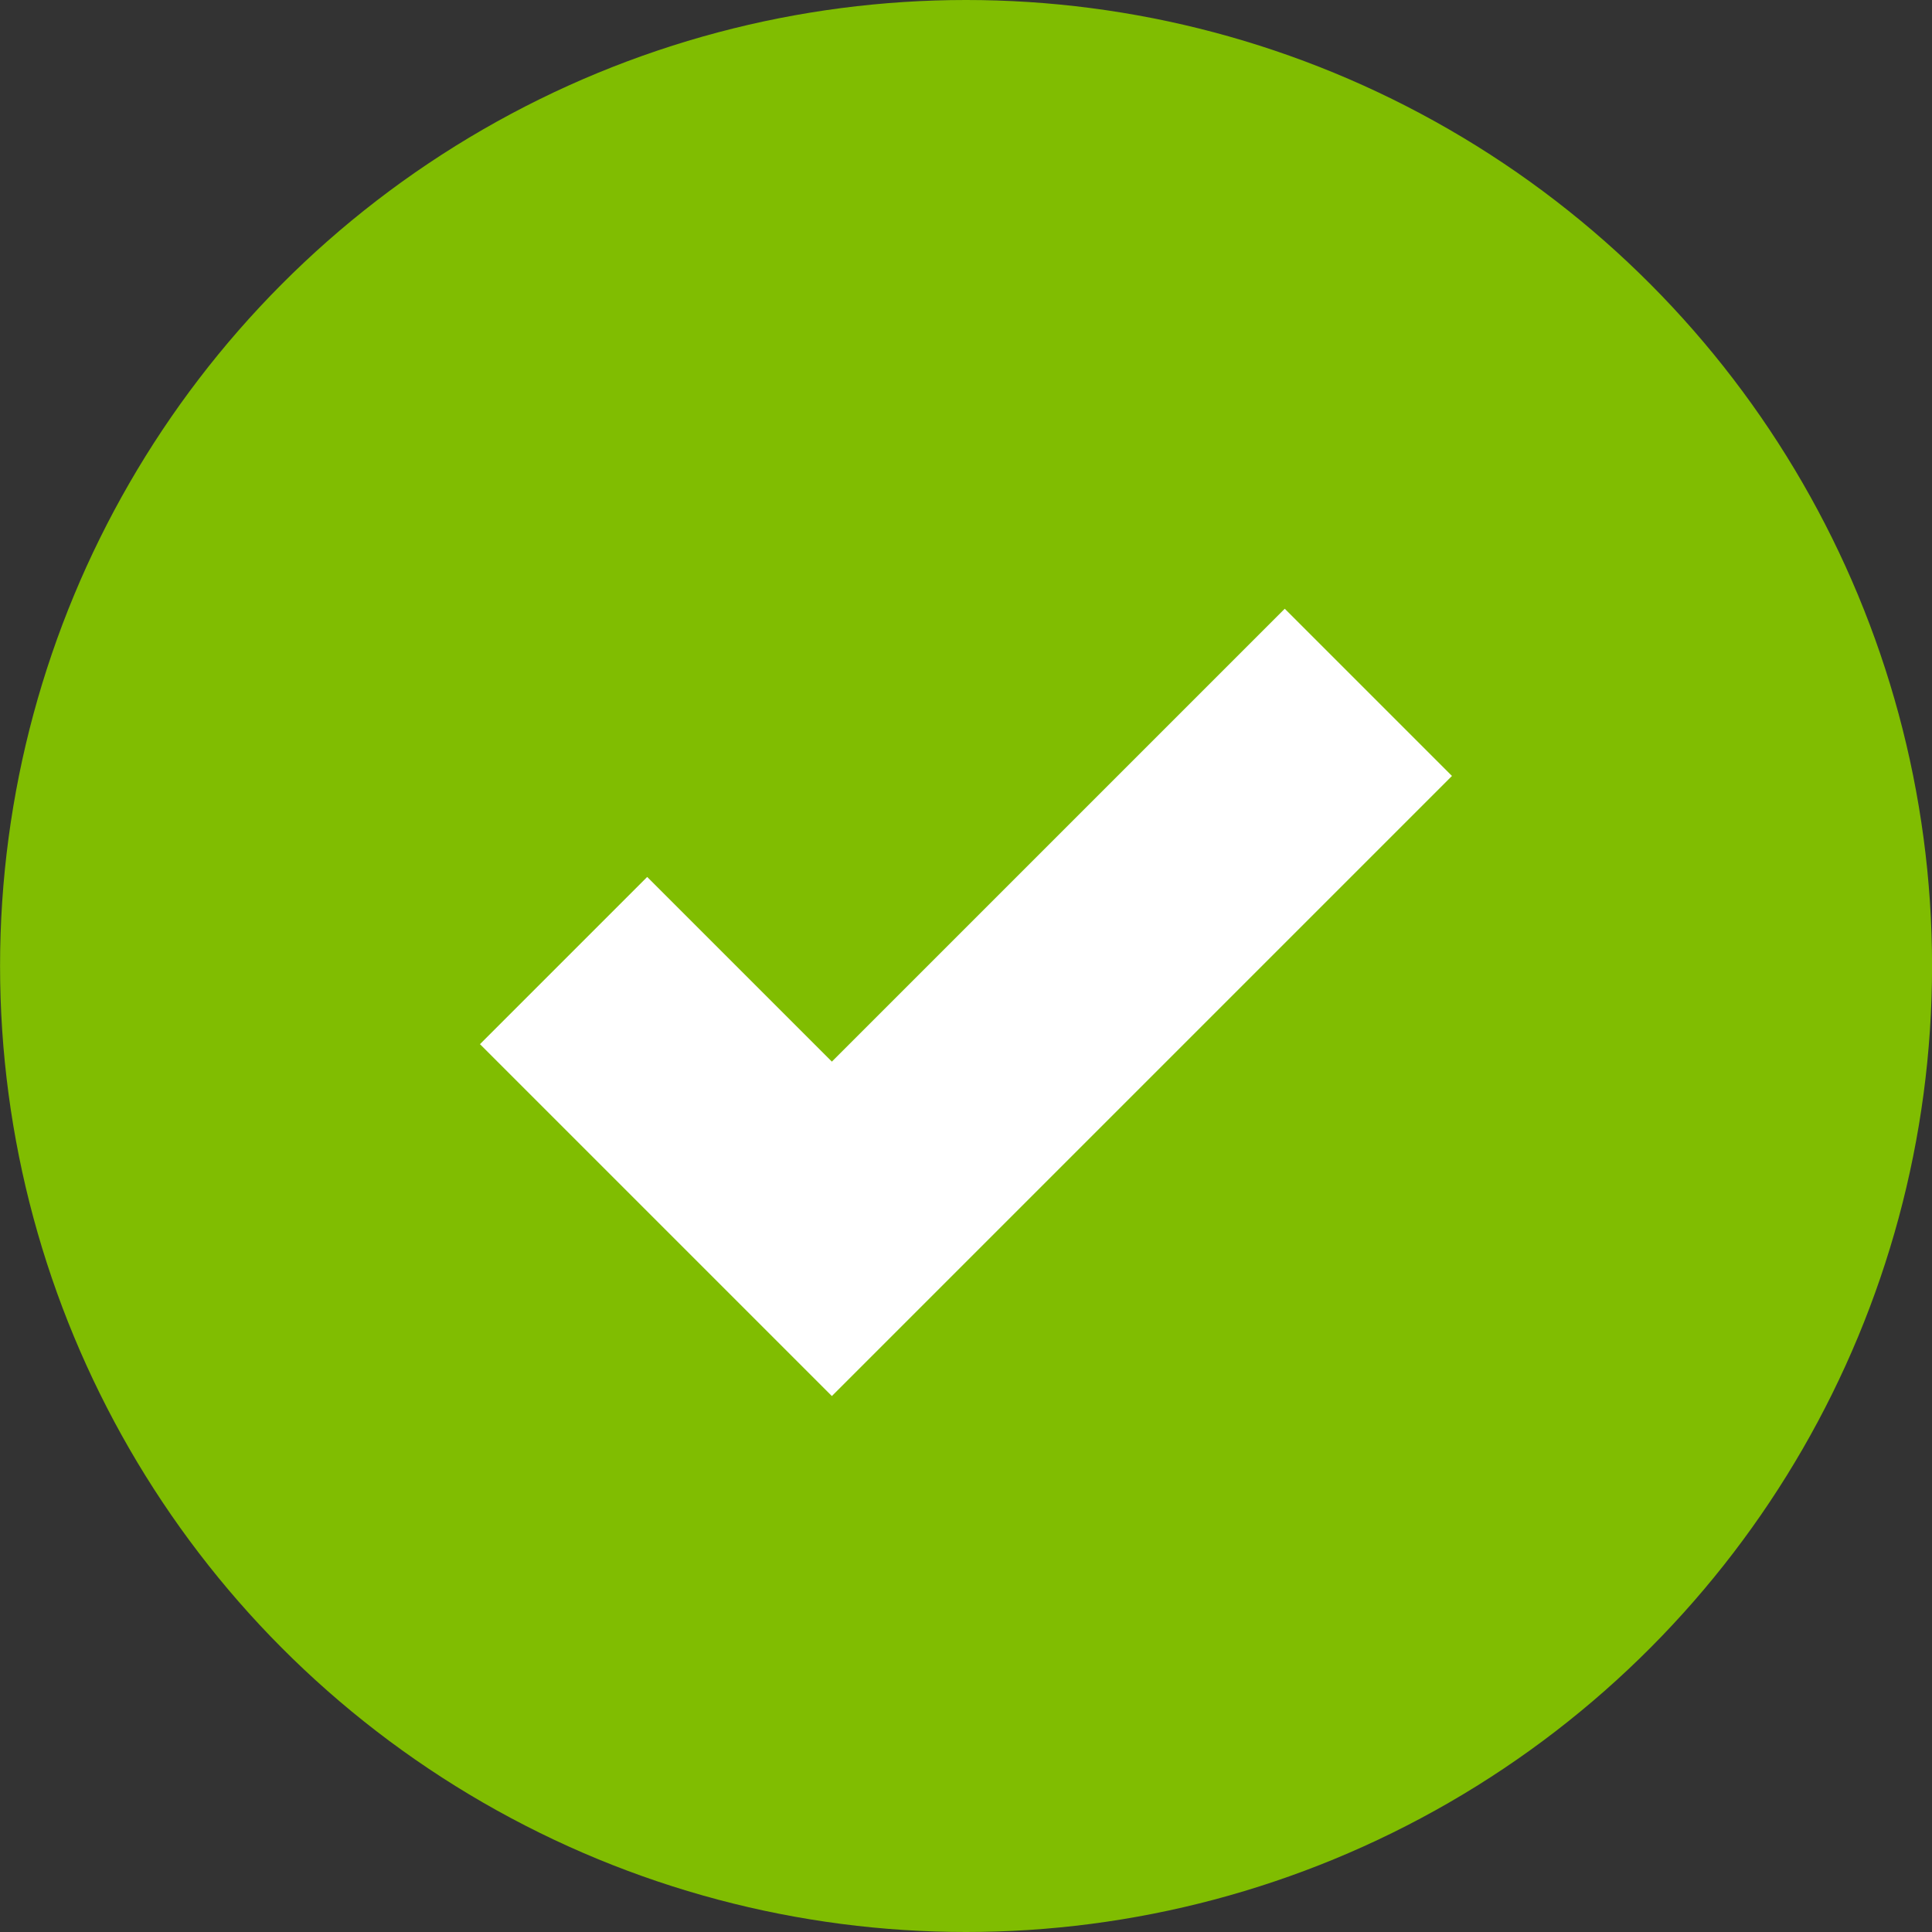 <svg xmlns="http://www.w3.org/2000/svg" viewBox="-15076.889 2883.492 32.68 32.68">
  <rect x="-15076.889" y="2883.492" width="32.68" height="32.68" fill="#333333" stroke="none"/>
  <defs>
    <style>
      .cls-1 {
        fill: #80bd01;
      }

      .cls-2 {
        fill: none;
        stroke: #fff;
        stroke-width: 4px;
      }
    </style>
  </defs>
  <g id="Orange_Check" data-name="Orange Check" transform="translate(-15076.888 2883.492)">
    <circle id="Ellipse_66" data-name="Ellipse 66" class="cls-1" cx="16.34" cy="16.34" r="16.34" transform="translate(0)"/>
    <path id="Path_189" data-name="Path 189" class="cls-2" d="M457,3047.726l4.538,4.538,9.075-9.075" transform="translate(-447.468 -3031.478)"/>
  </g>
</svg>
